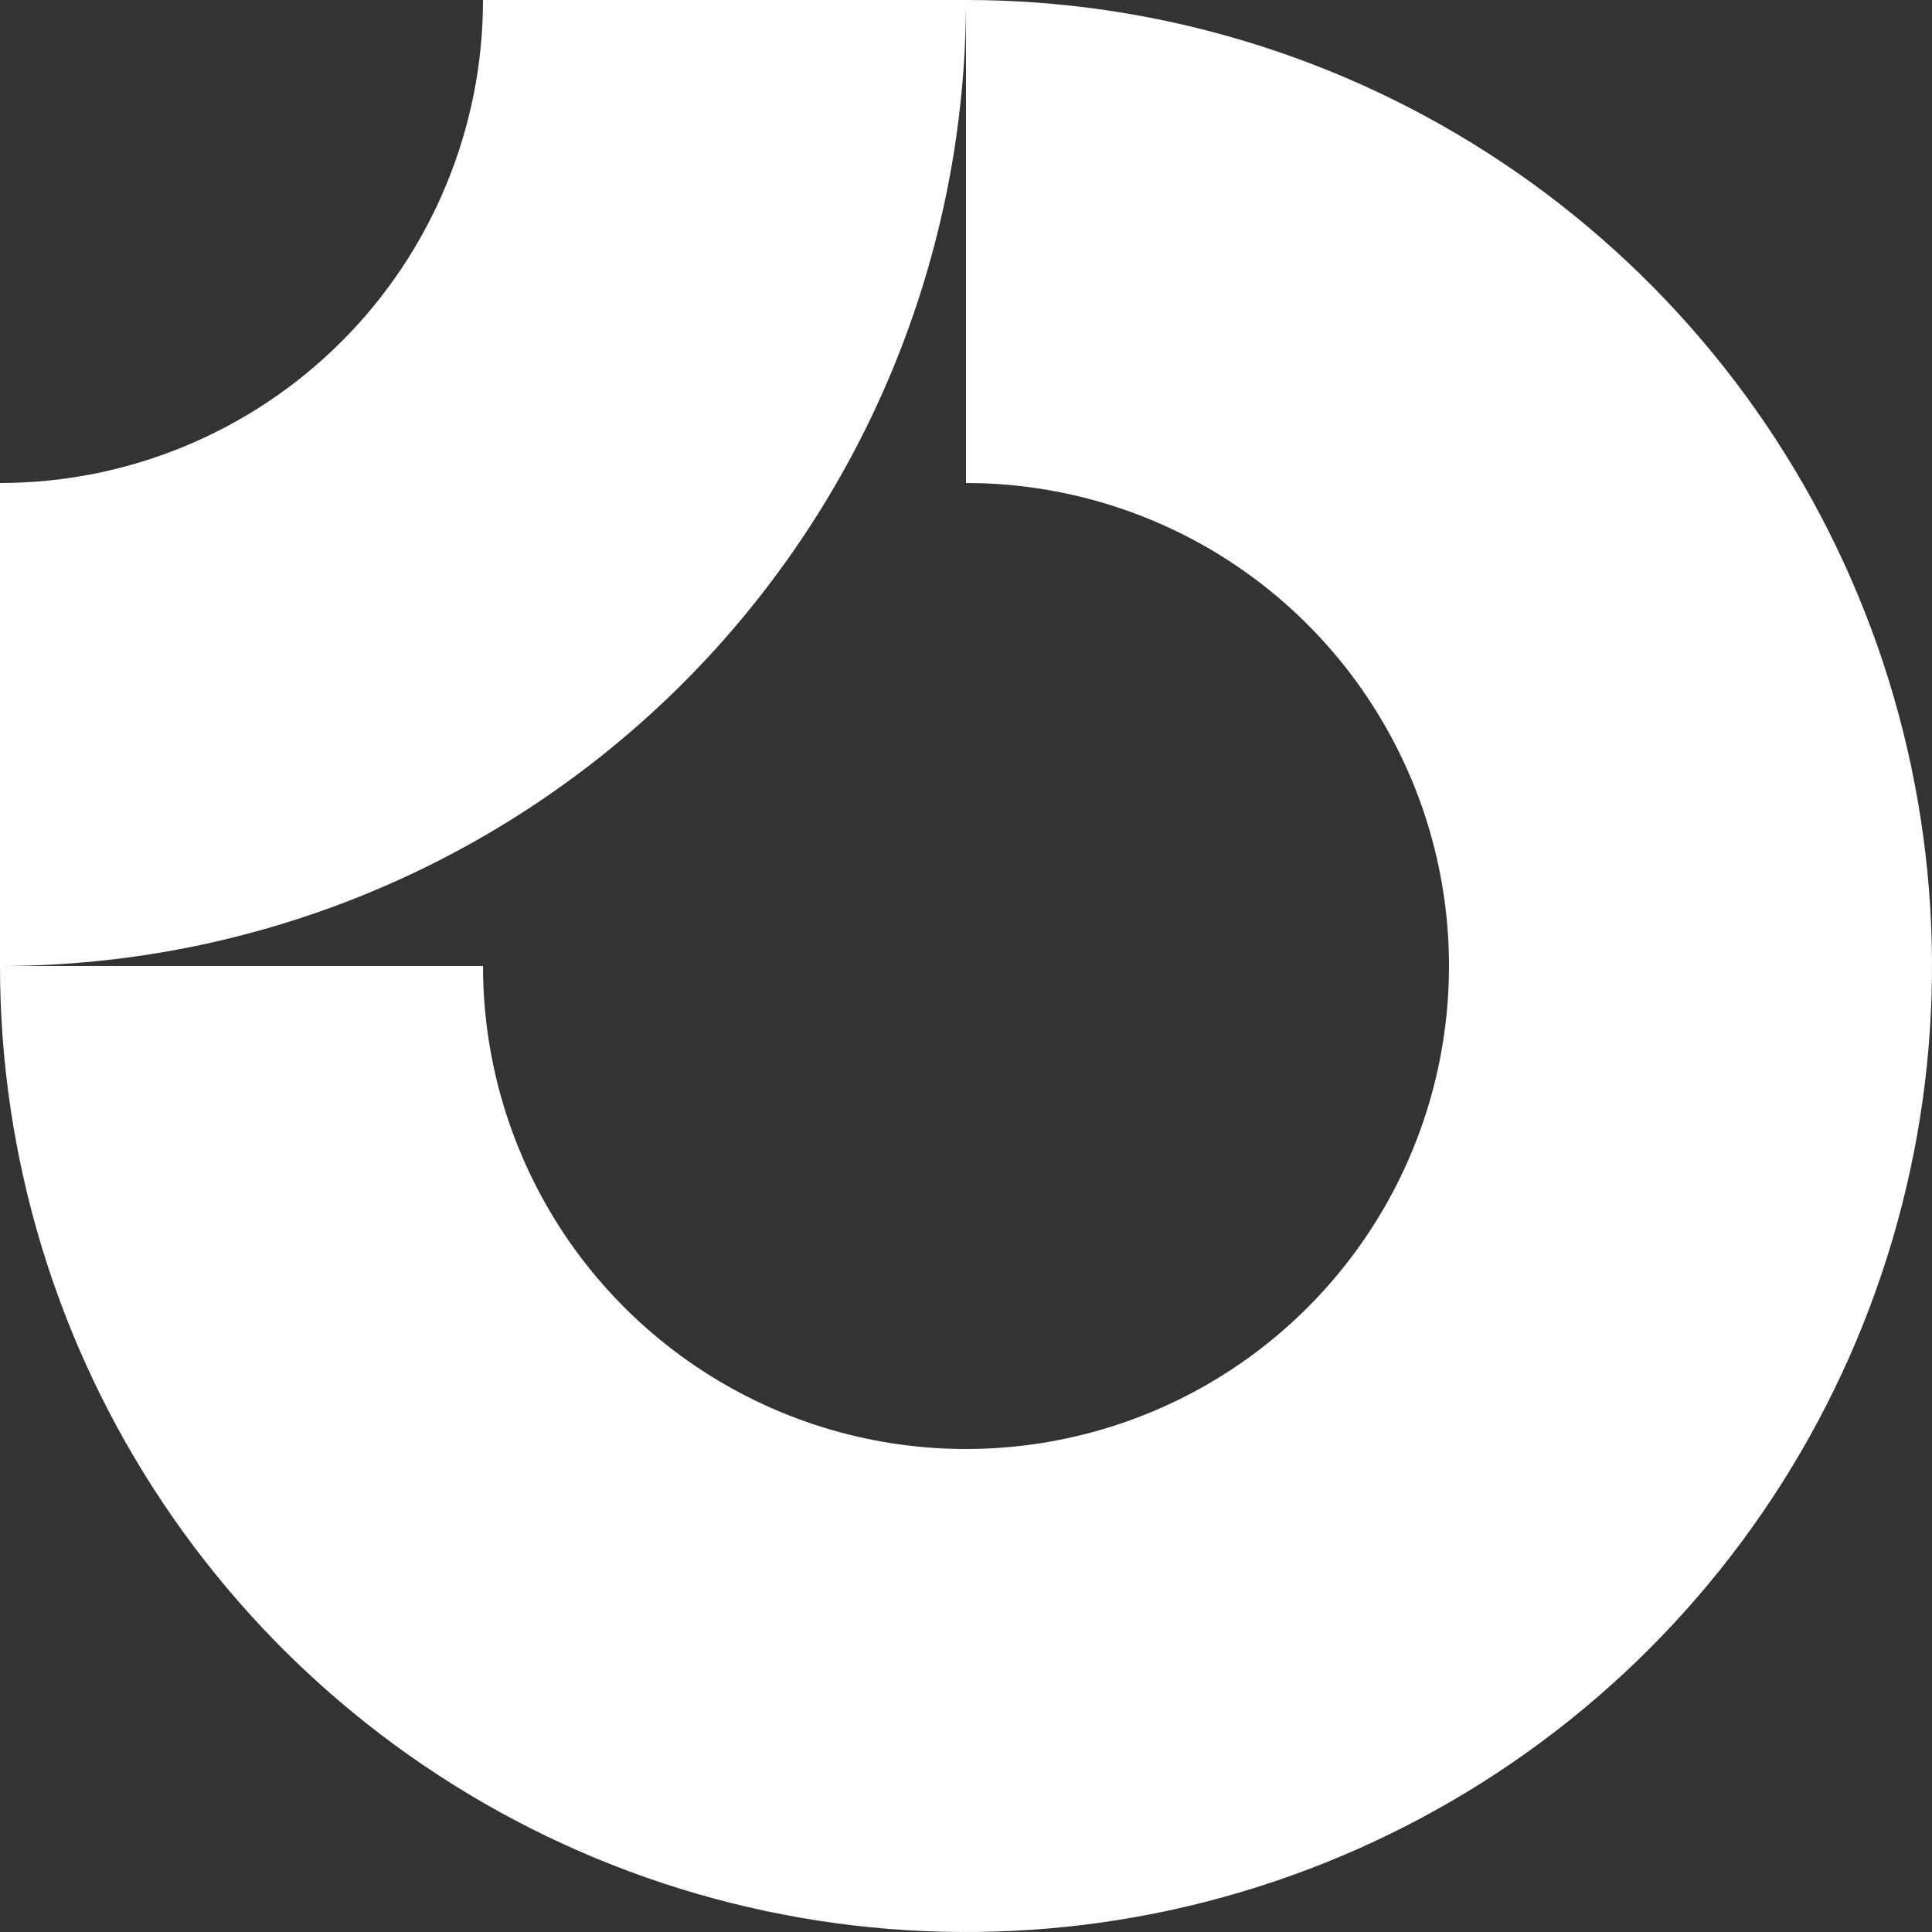 <svg width="32" height="32" viewBox="0 0 32 32" fill="none" xmlns="http://www.w3.org/2000/svg">
<rect x="0" y="0" width="32" height="32" fill="#333333" stroke="none"/>
<g clip-path="url(#clip0_39_2627)">
<path fill-rule="evenodd" clip-rule="evenodd" d="M20.445 9.348C19.129 8.469 17.582 8 16 8V0C19.165 0 22.258 0.938 24.889 2.696C27.52 4.455 29.571 6.953 30.782 9.877C31.993 12.801 32.31 16.018 31.693 19.121C31.075 22.225 29.551 25.076 27.314 27.314C25.076 29.551 22.225 31.075 19.121 31.693C16.018 32.31 12.801 31.993 9.877 30.782C6.953 29.571 4.455 27.52 2.696 24.889C0.938 22.258 0 19.165 0 16H8C8 17.582 8.469 19.129 9.348 20.445C10.227 21.76 11.477 22.785 12.939 23.391C14.4 23.997 16.009 24.155 17.561 23.846C19.113 23.538 20.538 22.776 21.657 21.657C22.776 20.538 23.538 19.113 23.846 17.561C24.155 16.009 23.997 14.4 23.391 12.939C22.785 11.477 21.76 10.227 20.445 9.348Z" fill="white"/>
<path fill-rule="evenodd" clip-rule="evenodd" d="M8 3.465e-06C8 1.051 7.793 2.091 7.391 3.061C6.989 4.032 6.4 4.914 5.657 5.657C4.914 6.4 4.032 6.989 3.061 7.391C2.091 7.793 1.051 8 3.49688e-07 8L0 16C2.101 16 4.182 15.586 6.123 14.782C8.064 13.978 9.828 12.799 11.314 11.314C12.799 9.828 13.978 8.064 14.782 6.123C15.586 4.182 16 2.101 16 0L8 3.465e-06Z" fill="white"/>
</g>
<defs>
<clipPath id="clip0_39_2627">
<rect width="32" height="32" fill="white"/>
</clipPath>
</defs>
</svg>
